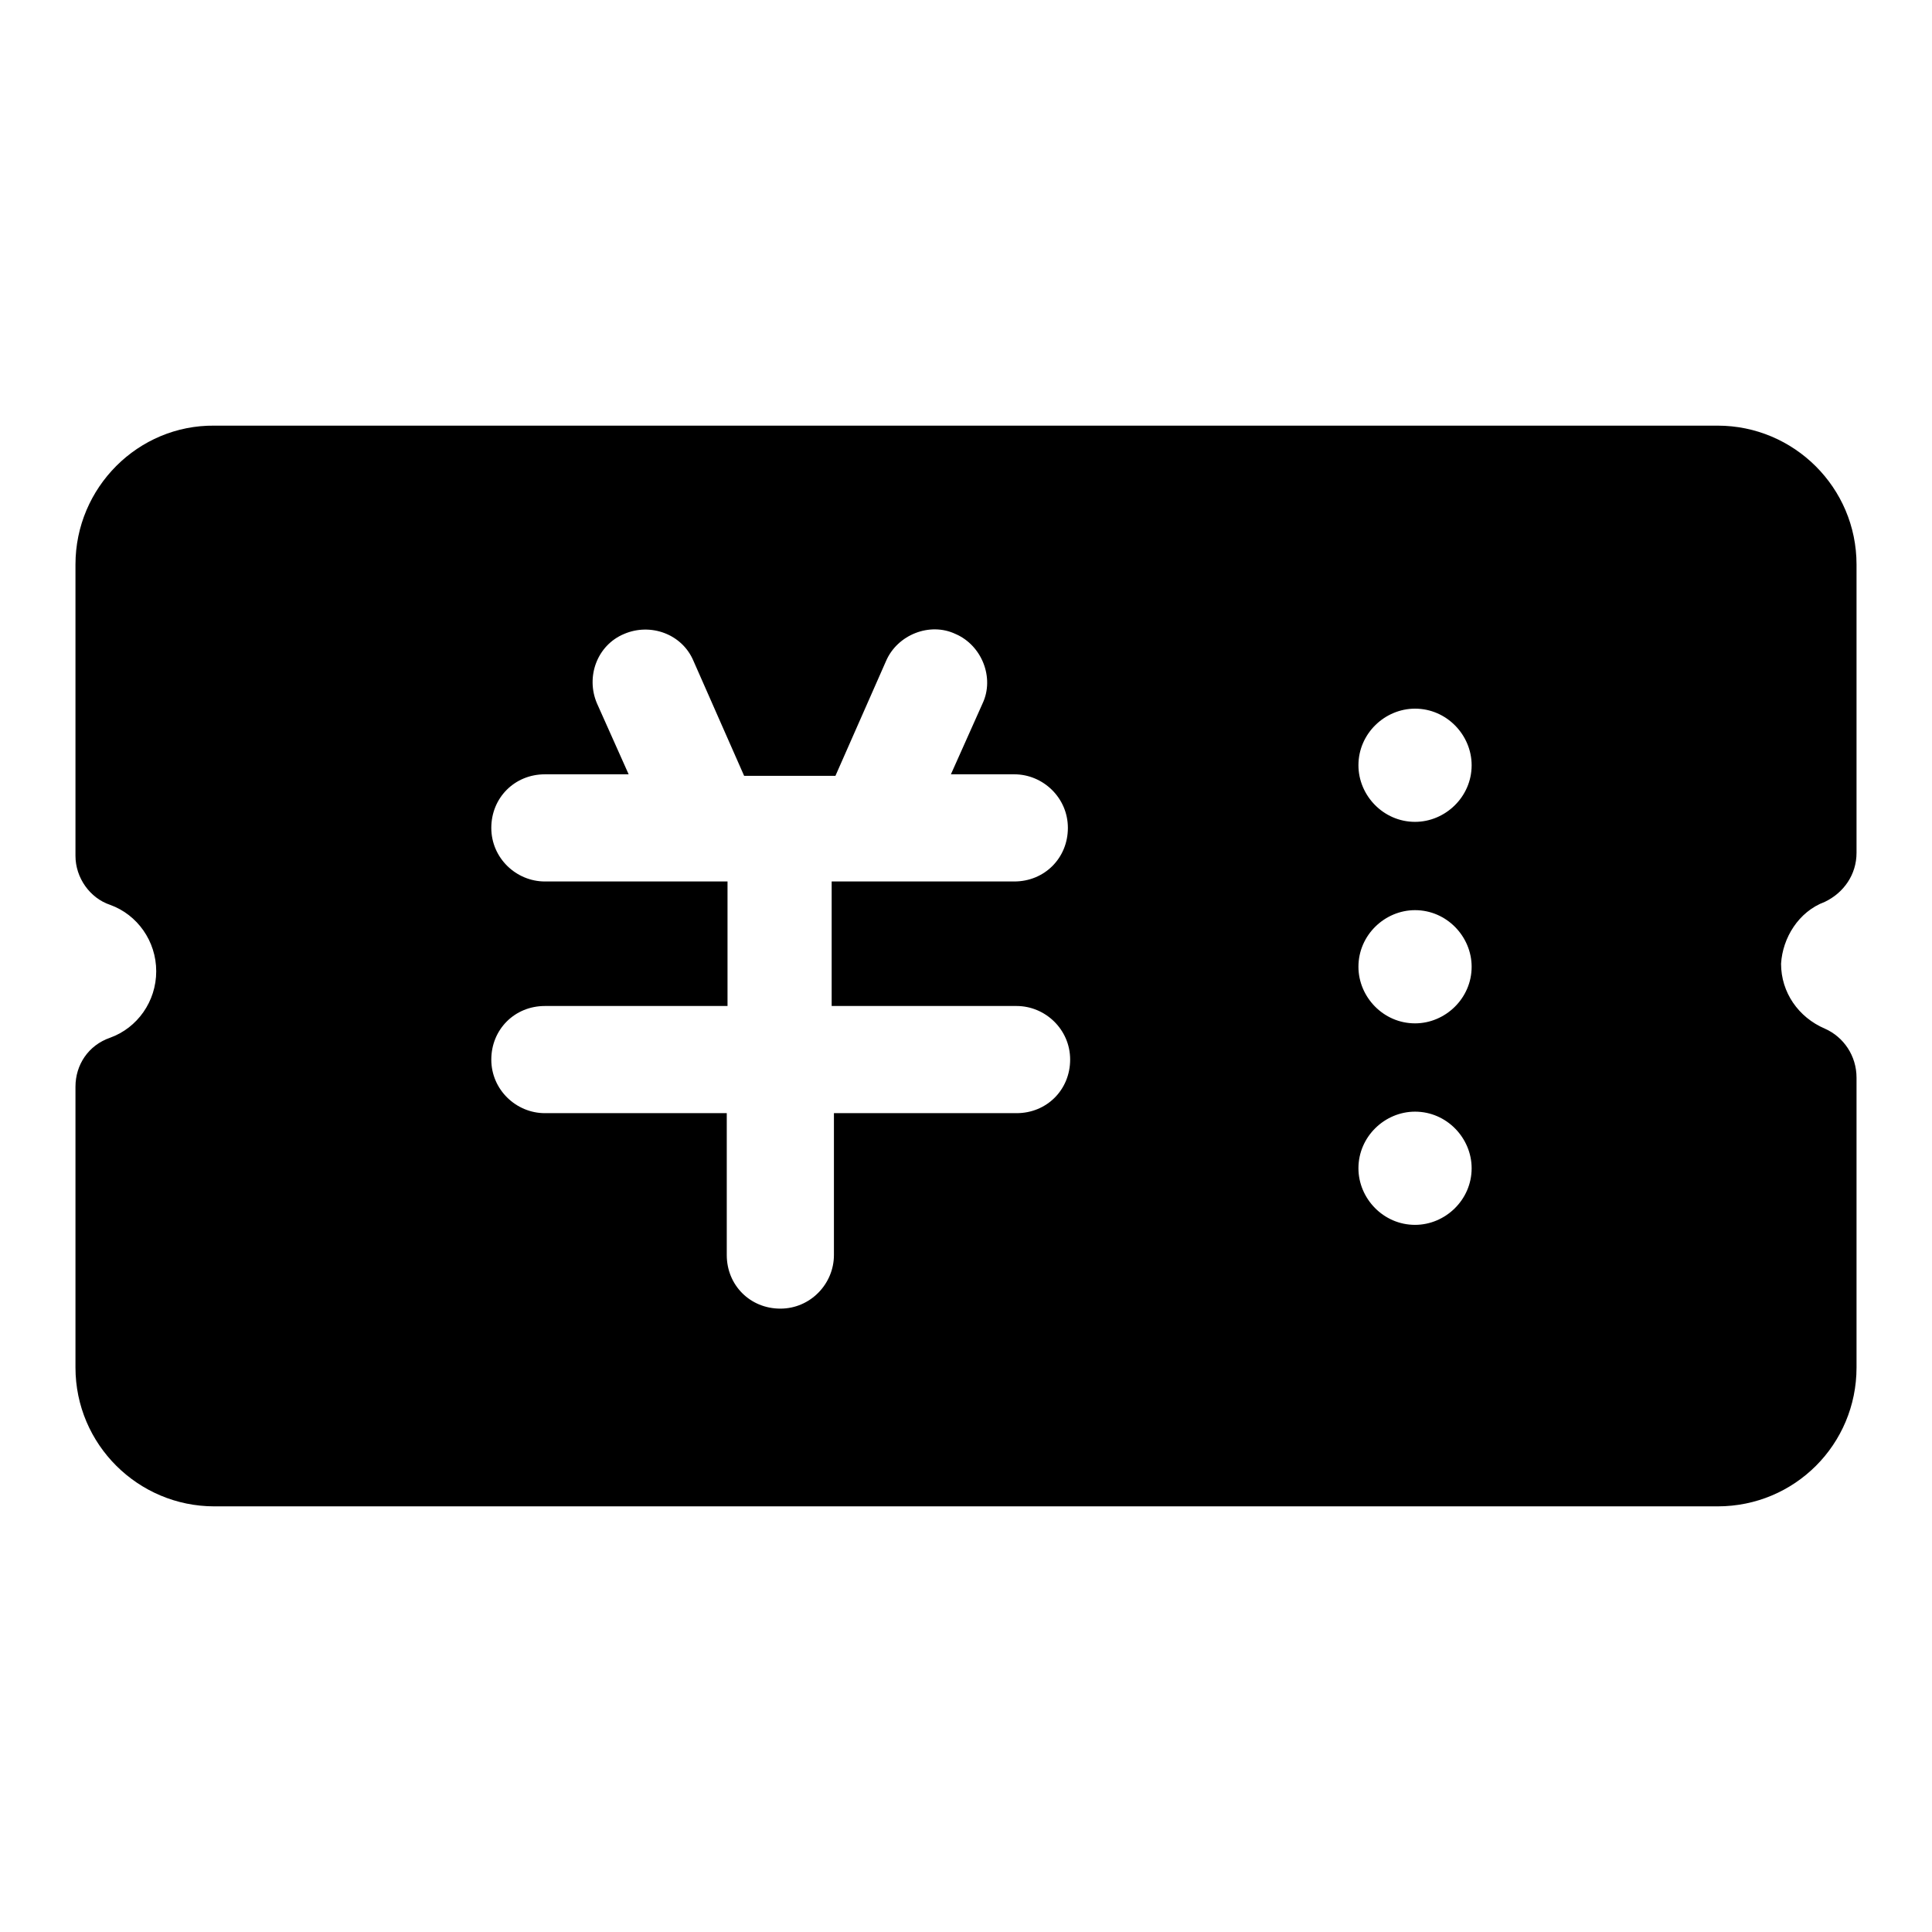 <?xml version="1.0" encoding="utf-8"?>
<!-- Svg Vector Icons : http://www.onlinewebfonts.com/icon -->
<!DOCTYPE svg PUBLIC "-//W3C//DTD SVG 1.1//EN" "http://www.w3.org/Graphics/SVG/1.1/DTD/svg11.dtd">
<svg version="1.1" xmlns="http://www.w3.org/2000/svg" xmlns:xlink="http://www.w3.org/1999/xlink" x="0px" y="0px" viewBox="0 0 256 256" enable-background="new 0 0 256 256" xml:space="preserve">
<g> <path fill="#000000" d="M241.8,119.5c2.5-1.2,4.2-3.6,4.2-6.5V74.8c0-10.2-8.3-18.4-18.4-18.4H28.4C18.3,56.3,10,64.6,10,74.8v38.6 c0,2.9,1.9,5.6,4.6,6.5c3.6,1.3,6.1,4.8,6.1,8.8c0,4-2.5,7.5-6.1,8.8c-2.9,1-4.6,3.6-4.6,6.5v37.2c0,10.2,8.3,18.4,18.4,18.4h199.2 c10.2,0,18.4-8.2,18.4-18.4v-38.4c0-2.9-1.7-5.4-4.2-6.5c-3.5-1.5-5.8-4.8-5.8-8.6C236.2,124.3,238.3,120.8,241.8,119.5z  M134.7,133.3c3.8,0,7.1,3.1,7.1,7.1c0,4-3.1,7.1-7.1,7.1h-24.2v18.8c0,3.8-3.1,7.1-7.1,7.1s-7.1-3.1-7.1-7.1v-18.8H72.2 c-3.8,0-7.1-3.1-7.1-7.1c0-4,3.1-7.1,7.1-7.1h24.2v-16.5H72.2c-3.8,0-7.1-3.1-7.1-7.1s3.1-7.1,7.1-7.1h11.1l-4.2-9.4 c-1.5-3.5,0-7.7,3.6-9.2c3.5-1.5,7.7,0,9.2,3.6l6.7,15.2h12.1l6.7-15.2c1.5-3.5,5.8-5.2,9.2-3.6c3.5,1.5,5.2,5.8,3.6,9.2l-4.2,9.4 h8.4c3.8,0,7.1,3.1,7.1,7.1s-3.1,7.1-7.1,7.1h-24.2v16.5H134.7z M187.5,162.3c-4.2,0-7.5-3.5-7.5-7.5c0-4.2,3.5-7.5,7.5-7.5 c4.2,0,7.5,3.5,7.5,7.5C195,159,191.5,162.3,187.5,162.3z M187.5,135.6c-4.2,0-7.5-3.5-7.5-7.5c0-4.2,3.5-7.5,7.5-7.5 c4.2,0,7.5,3.5,7.5,7.5C195,132.3,191.5,135.6,187.5,135.6z M187.5,108.9c-4.2,0-7.5-3.5-7.5-7.5c0-4.2,3.5-7.5,7.5-7.5 c4.2,0,7.5,3.5,7.5,7.5C195,105.6,191.5,108.9,187.5,108.9z"/></g>
</svg>